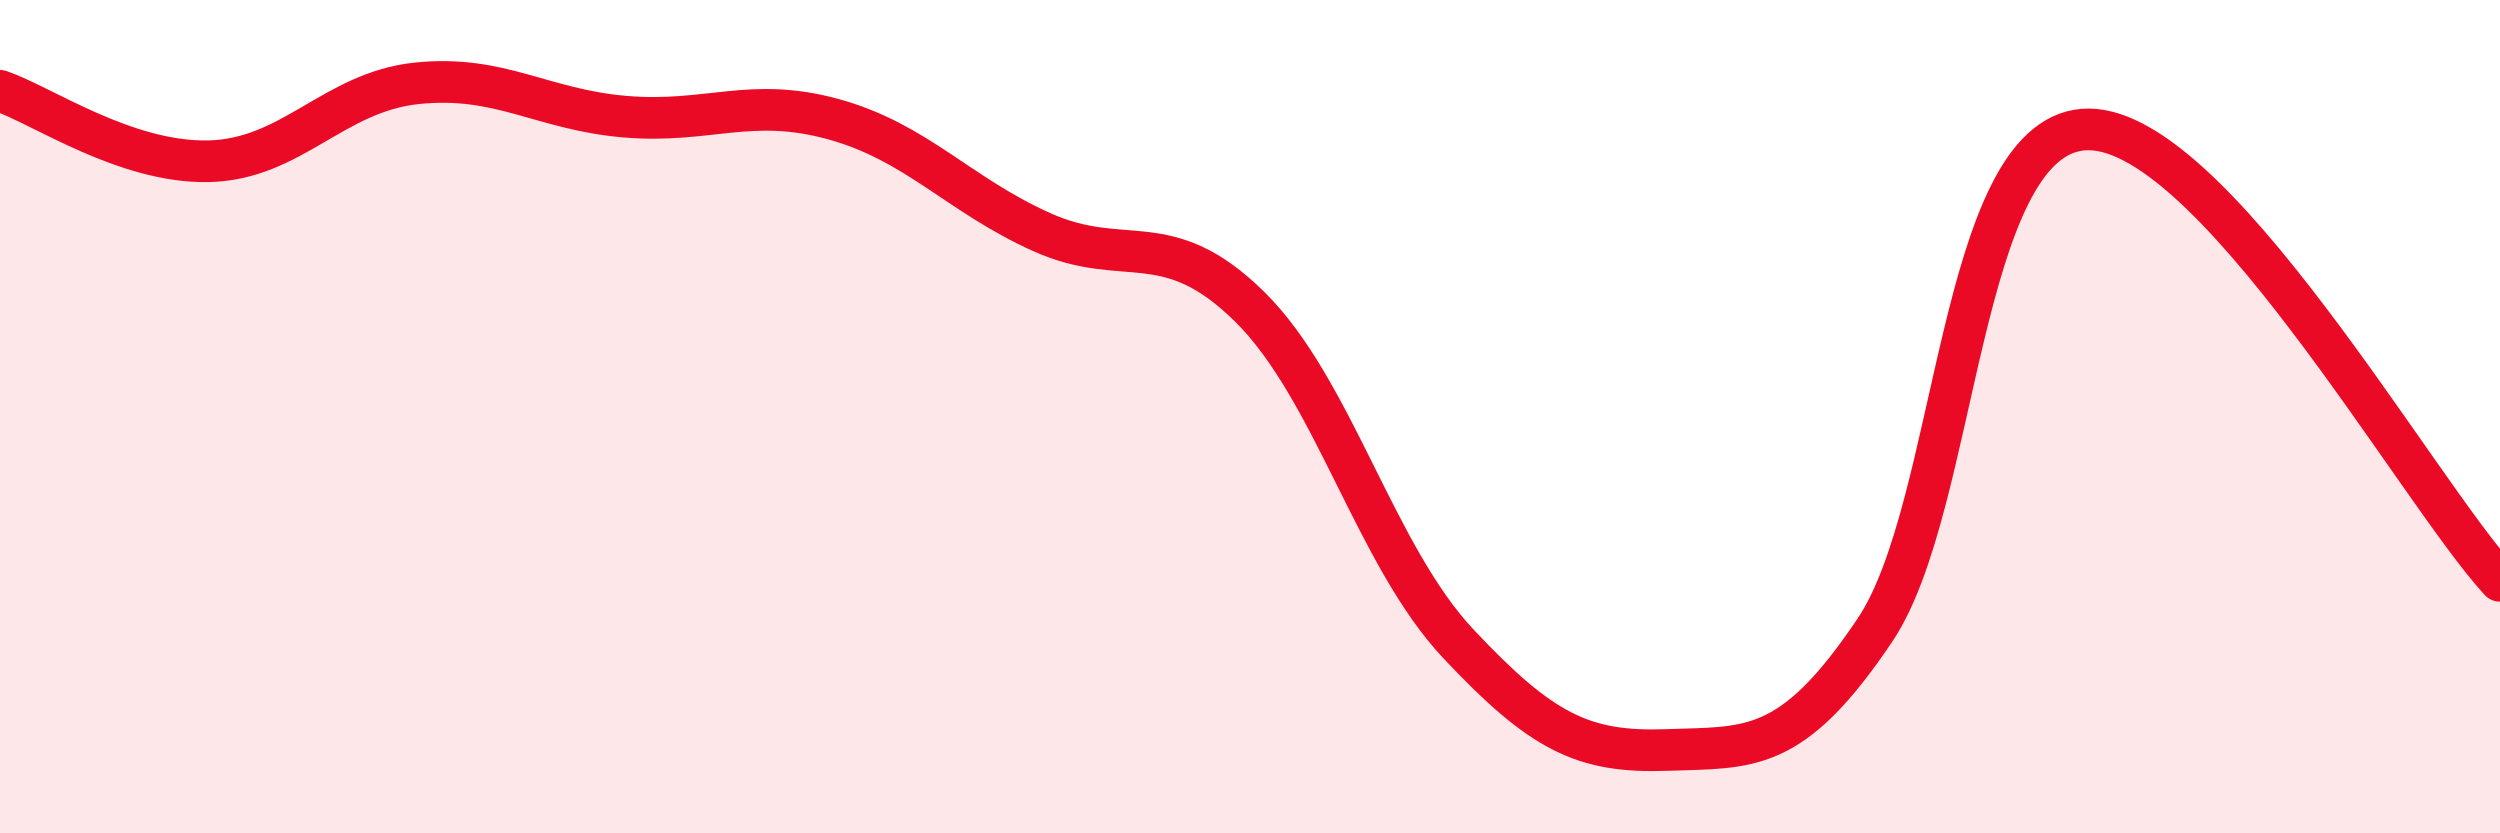 
    <svg width="60" height="20" viewBox="0 0 60 20" xmlns="http://www.w3.org/2000/svg">
      <path
        d="M 0,2.18 C 1,2.52 3,3.91 5,3.87 C 7,3.83 8,2.21 10,2 C 12,1.79 13,2.63 15,2.8 C 17,2.97 18,2.31 20,2.86 C 22,3.41 23,4.67 25,5.57 C 27,6.47 28,5.39 30,7.37 C 32,9.35 33,13.32 35,15.45 C 37,17.58 38,18.07 40,18 C 42,17.93 43,18.1 45,15.12 C 47,12.14 47,3.35 50,3.11 C 53,2.87 58,11.77 60,13.94L60 20L0 20Z"
        fill="#EB0A25"
        opacity="0.1"
        stroke-linecap="round"
        stroke-linejoin="round"
      />
      <path
        d="M 0,2.18 C 1,2.52 3,3.91 5,3.87 C 7,3.83 8,2.21 10,2 C 12,1.79 13,2.63 15,2.8 C 17,2.97 18,2.31 20,2.86 C 22,3.41 23,4.67 25,5.57 C 27,6.47 28,5.39 30,7.37 C 32,9.35 33,13.32 35,15.45 C 37,17.58 38,18.07 40,18 C 42,17.93 43,18.1 45,15.12 C 47,12.14 47,3.35 50,3.11 C 53,2.87 58,11.77 60,13.94"
        stroke="#EB0A25"
        stroke-width="1"
        fill="none"
        stroke-linecap="round"
        stroke-linejoin="round"
      />
    </svg>
  